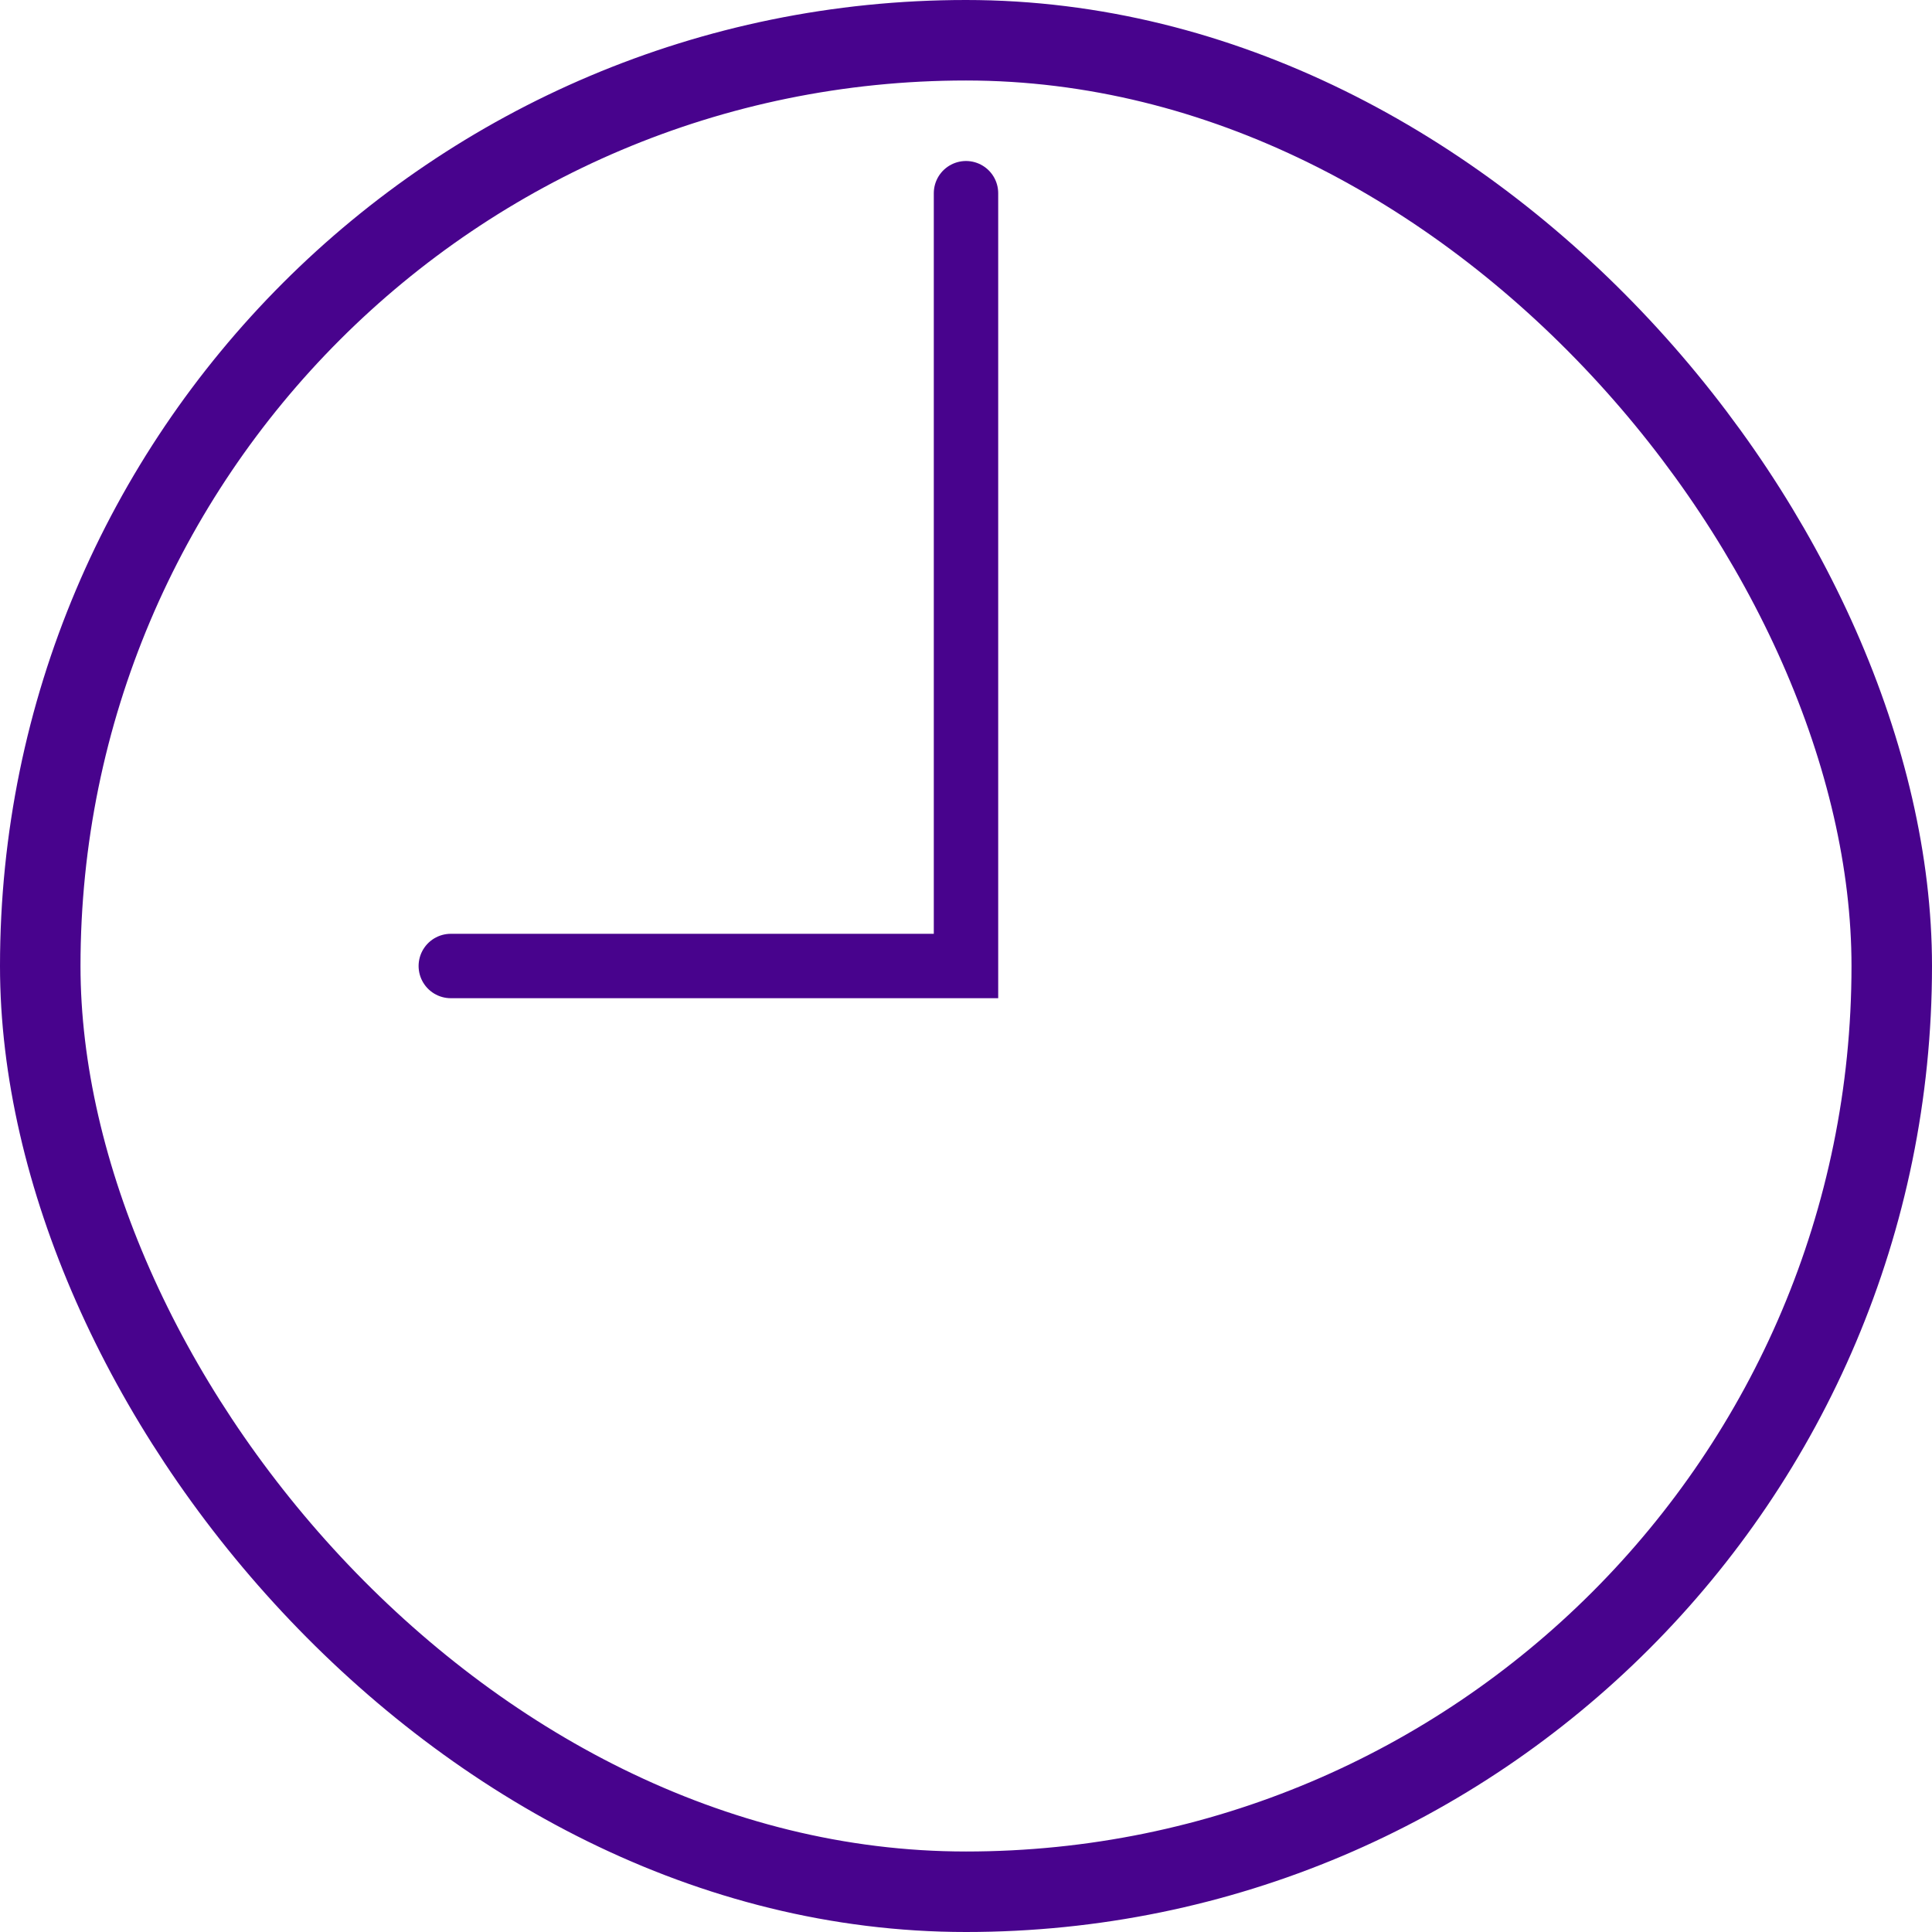 <svg width="30" height="30" viewBox="0 0 30 30" fill="none" xmlns="http://www.w3.org/2000/svg"><rect x=".625" y=".625" width="28.75" height="28.75" rx="14.375" stroke="#48038D" stroke-width="1.25"/><path d="M15 3v12H7" stroke="#48038D" stroke-linecap="round"/></svg>